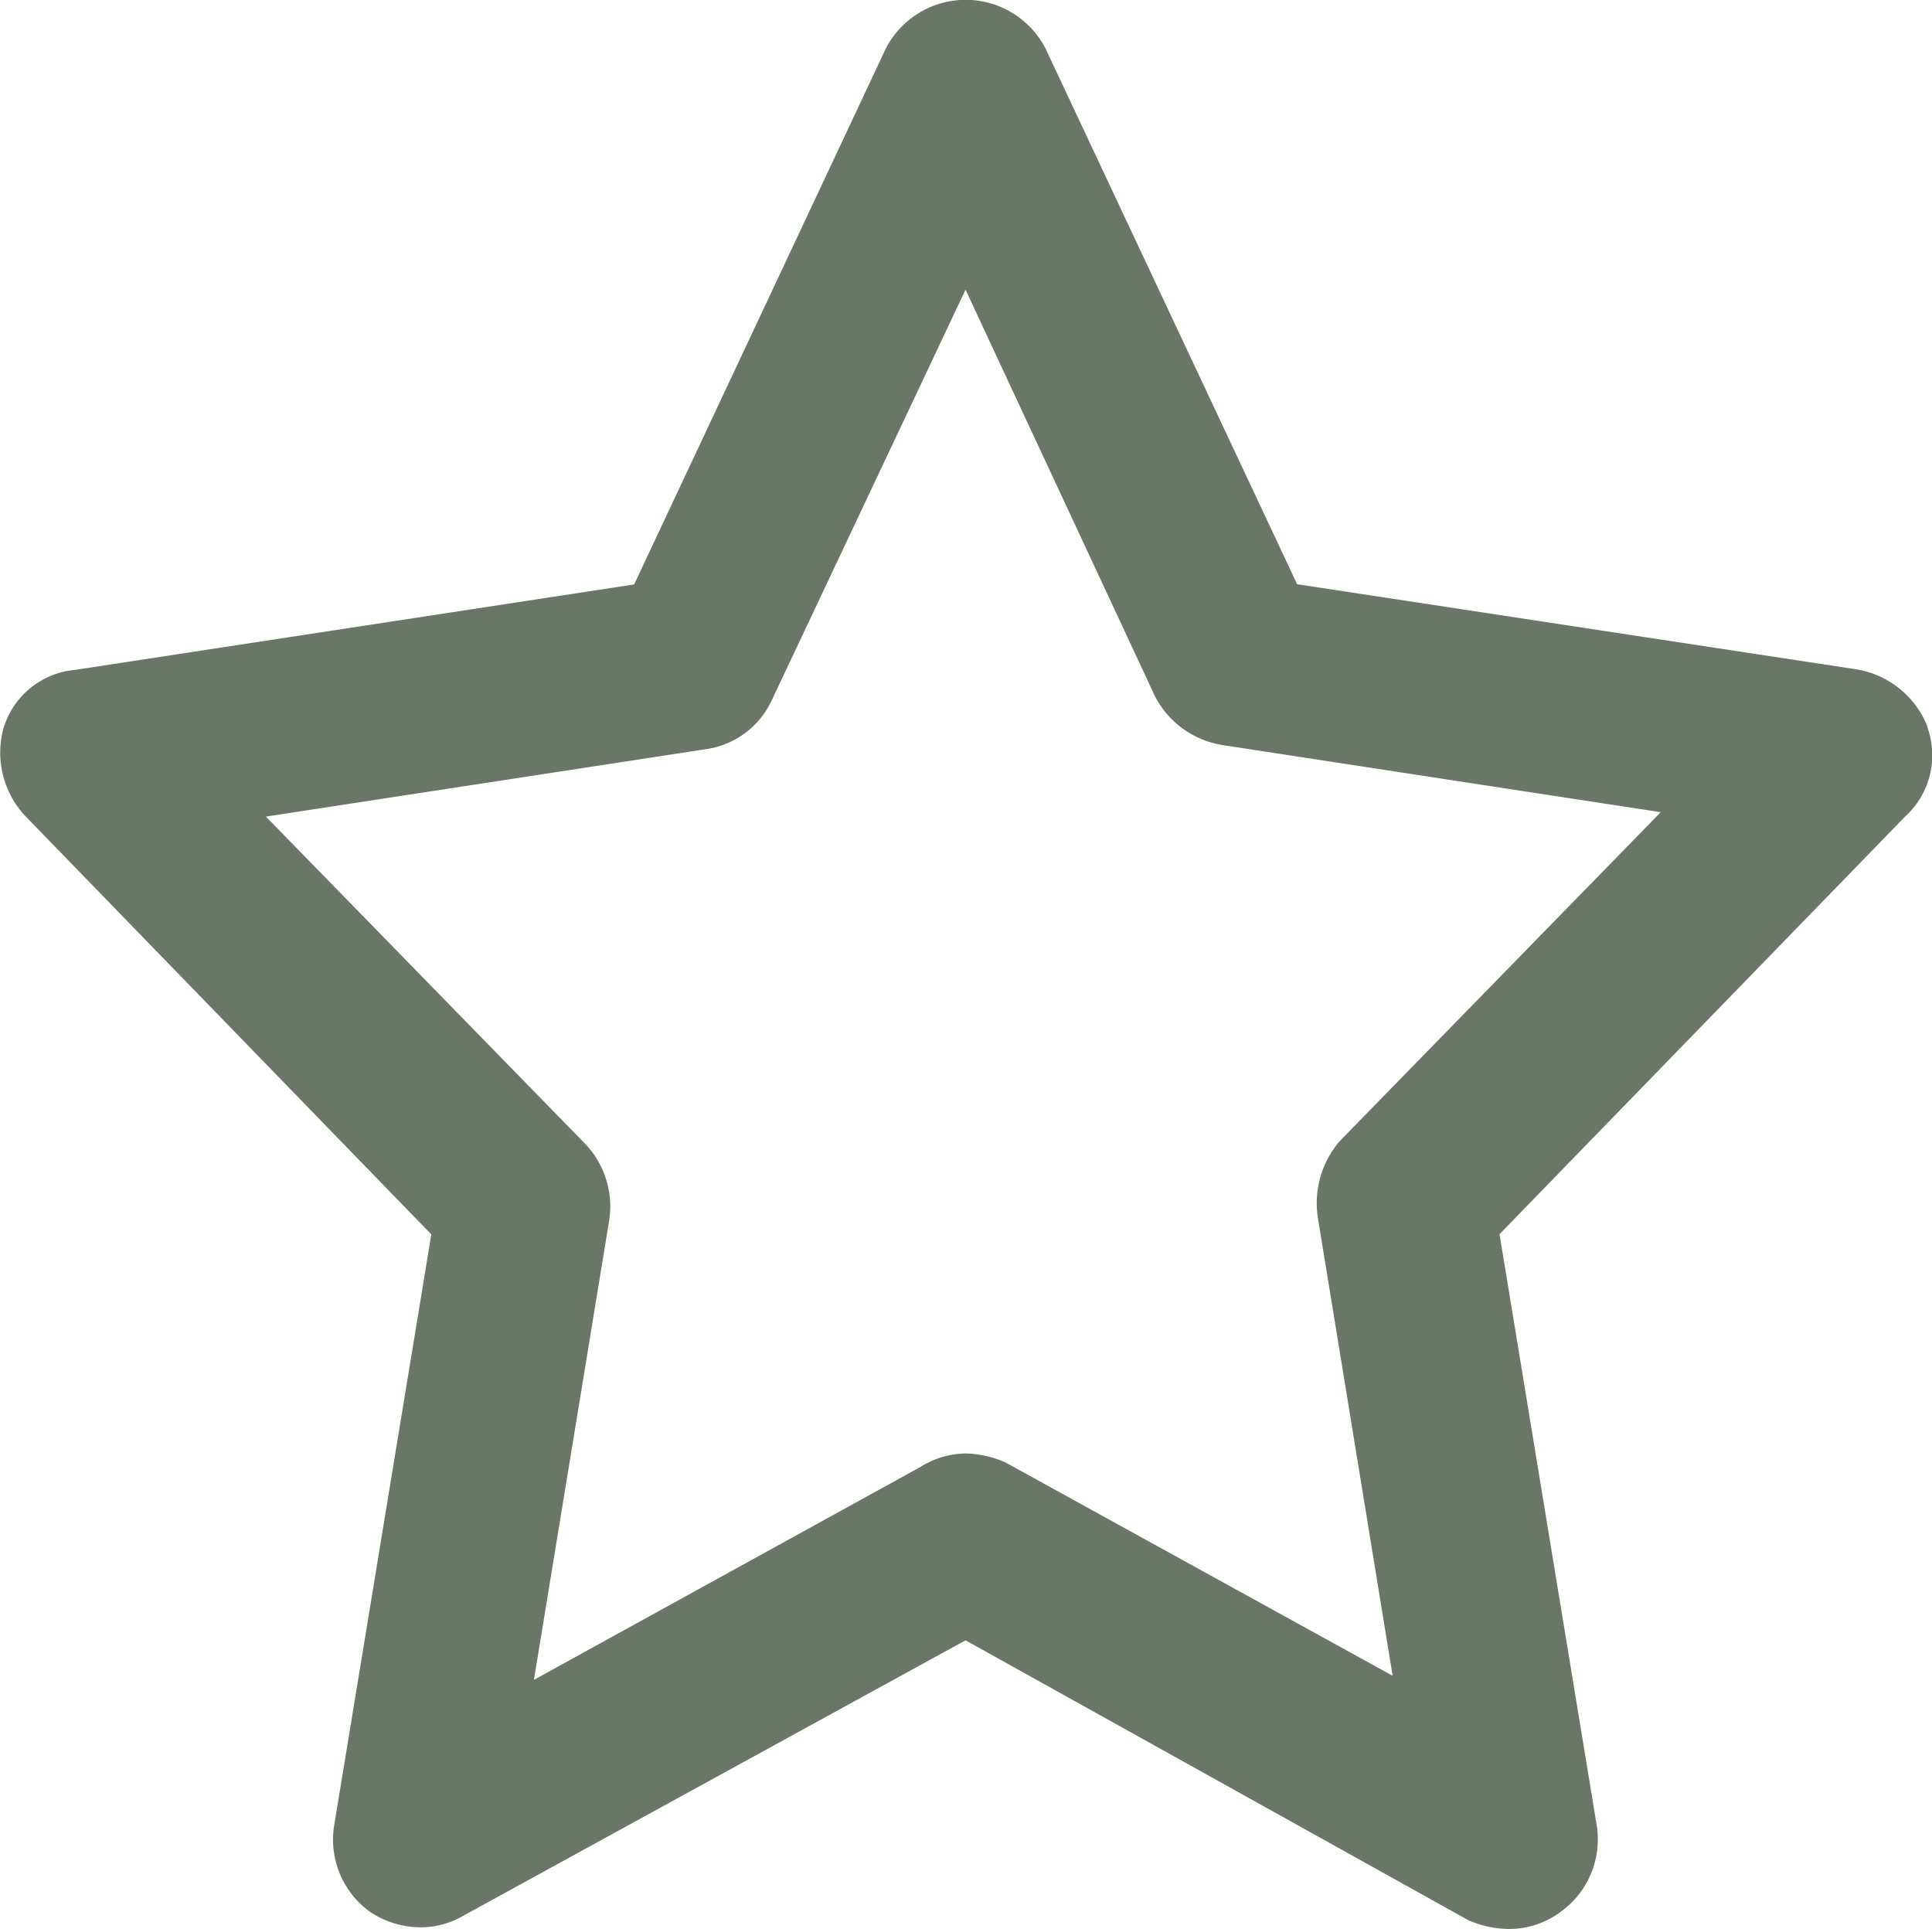 <svg xmlns="http://www.w3.org/2000/svg" width="26.679" height="26.639" viewBox="0 0 26.679 26.639">
  <path id="icon-accordion-faq-star" d="M460.022,90.516l-6.946-3.866-6.942,3.807a1.165,1.165,0,0,1-.585.156,1.266,1.266,0,0,1-.7-.216,1.23,1.23,0,0,1-.495-1.169l1.345-8.183-5.6-5.77a1.279,1.279,0,0,1-.306-1.225,1.138,1.138,0,0,1,.986-.8L448.5,72.07l3.472-7.393a1.24,1.24,0,0,1,2.212,0l3.471,7.39,7.727,1.176a1.278,1.278,0,0,1,.978.792l0,.012a1.143,1.143,0,0,1-.31,1.229l-5.6,5.766,1.345,8.181a1.231,1.231,0,0,1-.491,1.169,1.188,1.188,0,0,1-.734.244A1.443,1.443,0,0,1,460.022,90.516ZM450.4,73.67a1.188,1.188,0,0,1-.922.677l-6.063.929,4.43,4.54a1.259,1.259,0,0,1,.309,1.044l-1.038,6.336,5.341-2.942a1.2,1.2,0,0,1,.616-.184,1.431,1.431,0,0,1,.553.123l5.348,2.947L457.939,80.8a1.315,1.315,0,0,1,.3-1.038l.006-.007,4.431-4.54-6.065-.929a1.276,1.276,0,0,1-.92-.674L453.076,68Z" transform="translate(-439.743 -64)" fill="#6a7767"/>
</svg>
